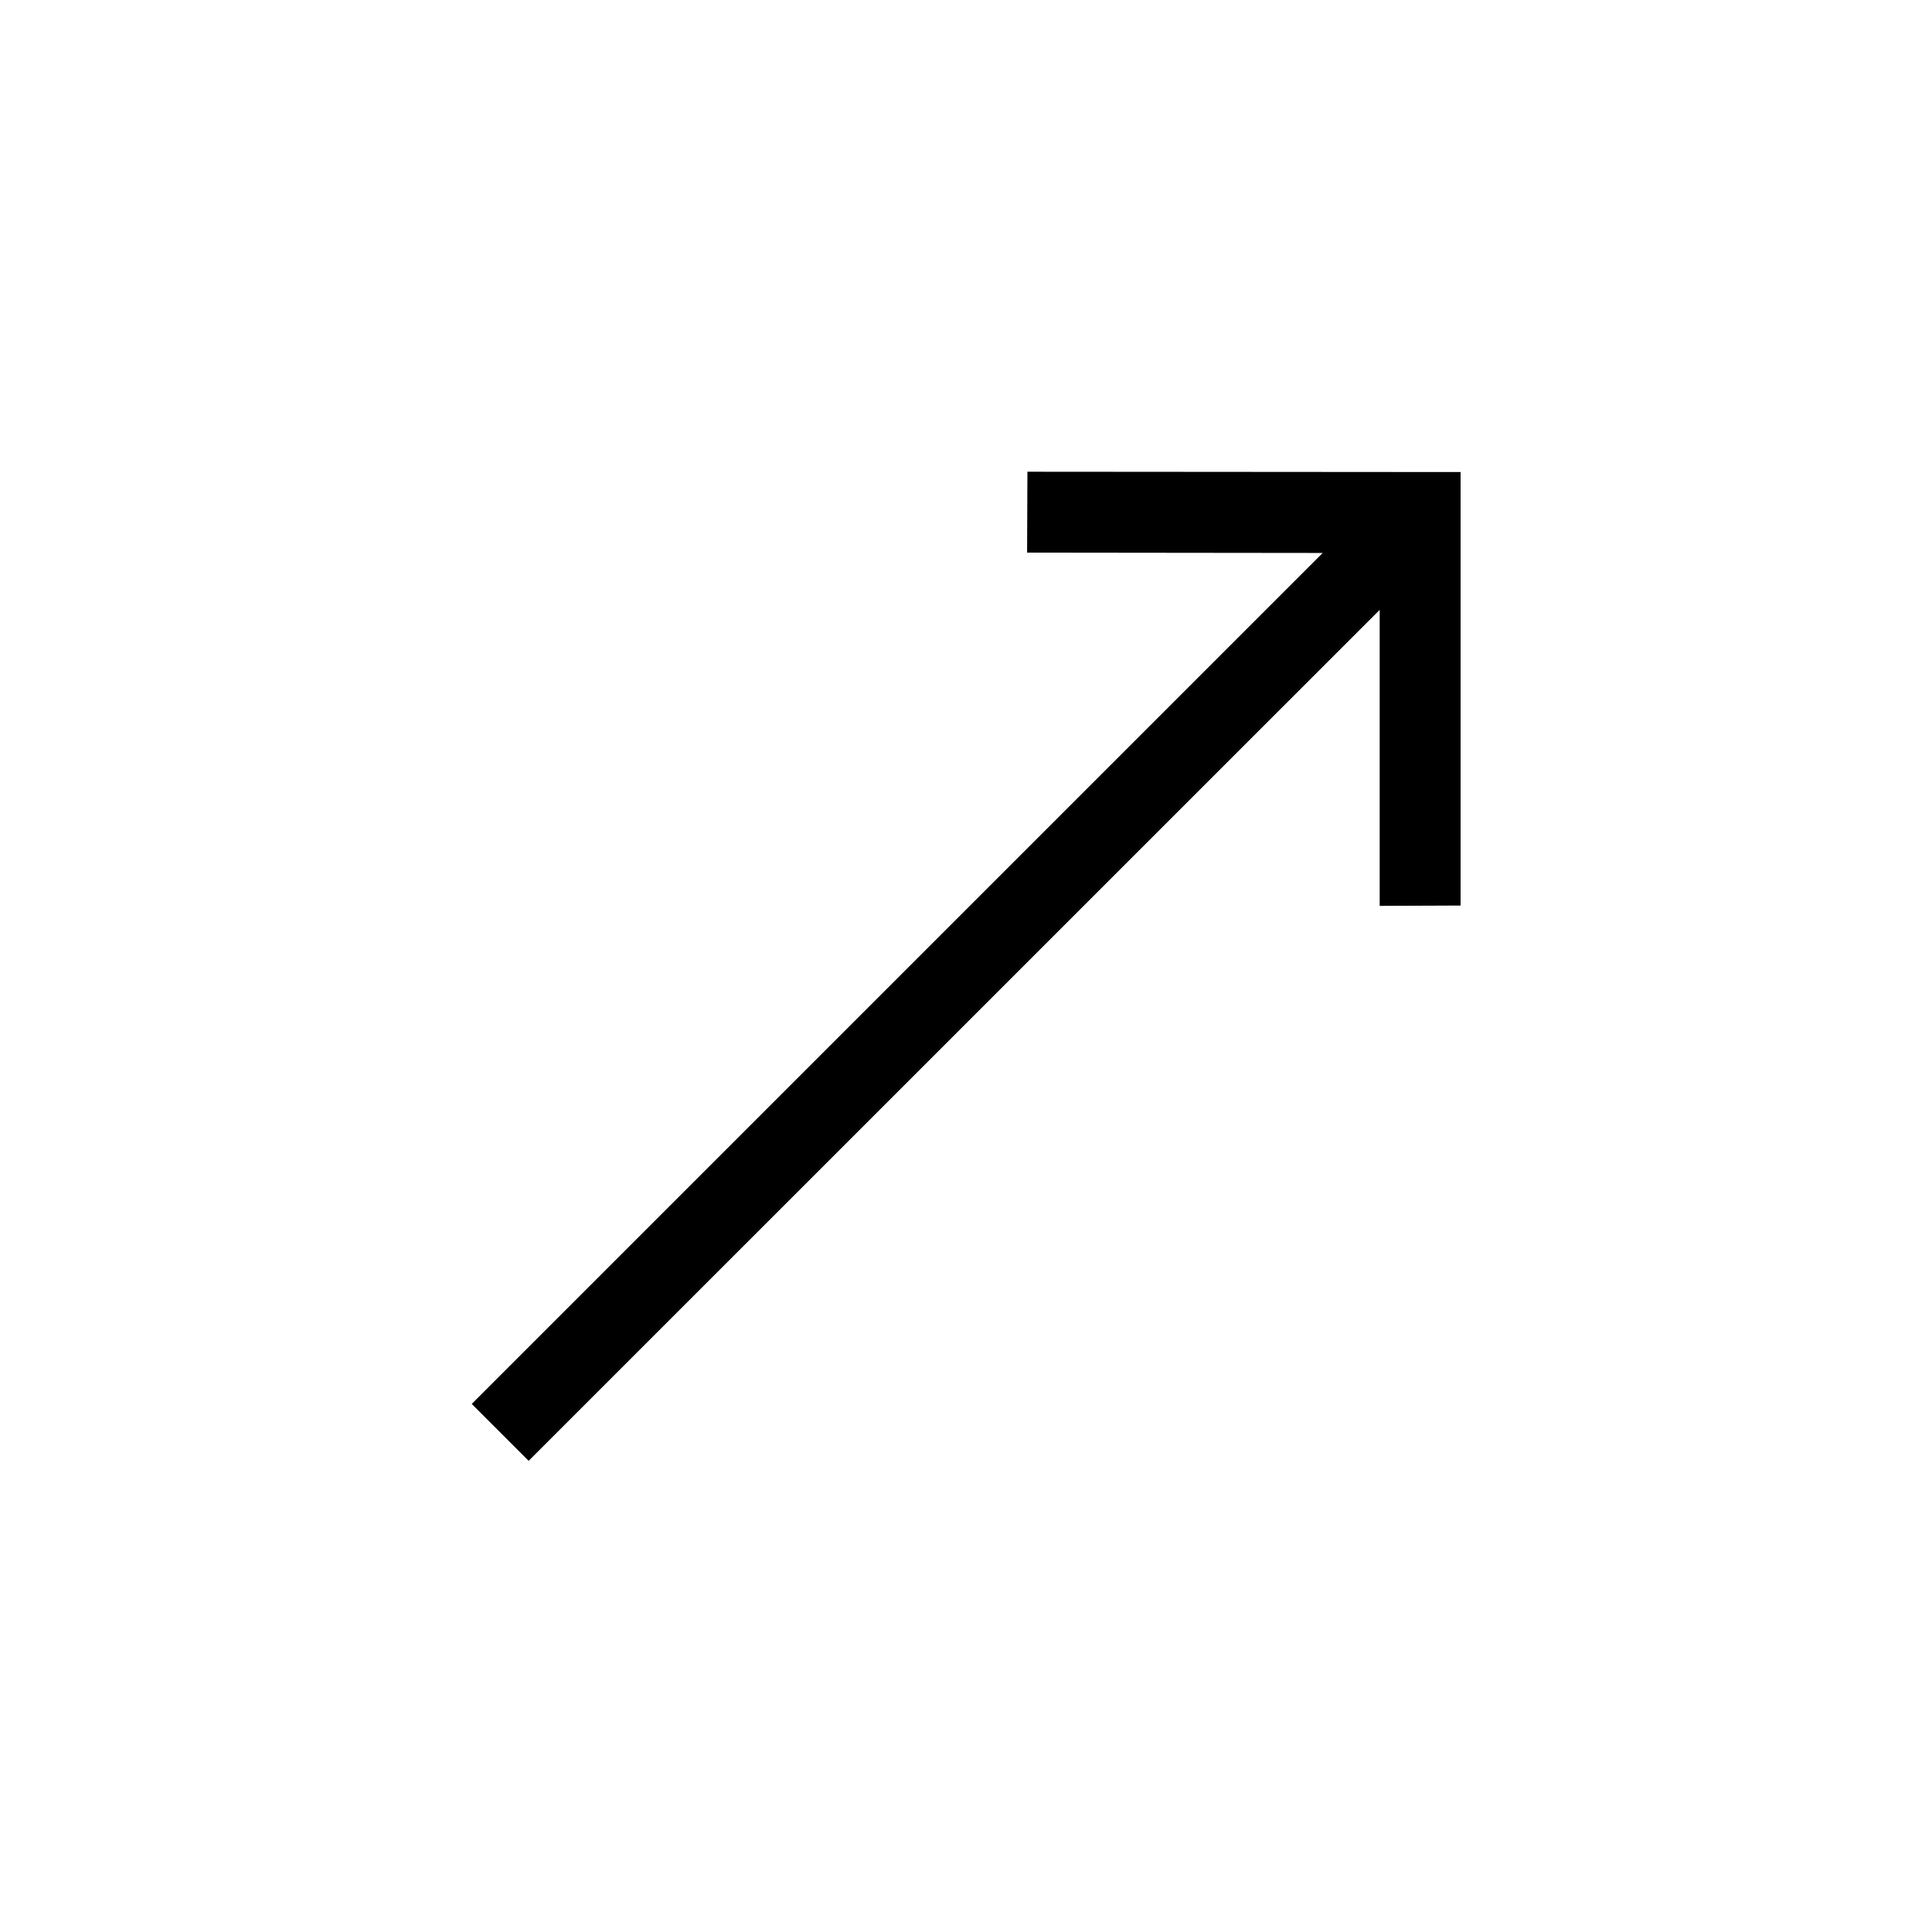 <svg width="24" height="24" viewBox="0 0 24 24" fill="none" xmlns="http://www.w3.org/2000/svg">
<path d="M18.144 11.249L17.139 11.253L17.139 7.576L6.567 18.147L5.86 17.44L16.431 6.869L12.759 6.865L12.763 5.86L18.144 5.864L18.144 11.249Z" fill="black"/>
</svg>

